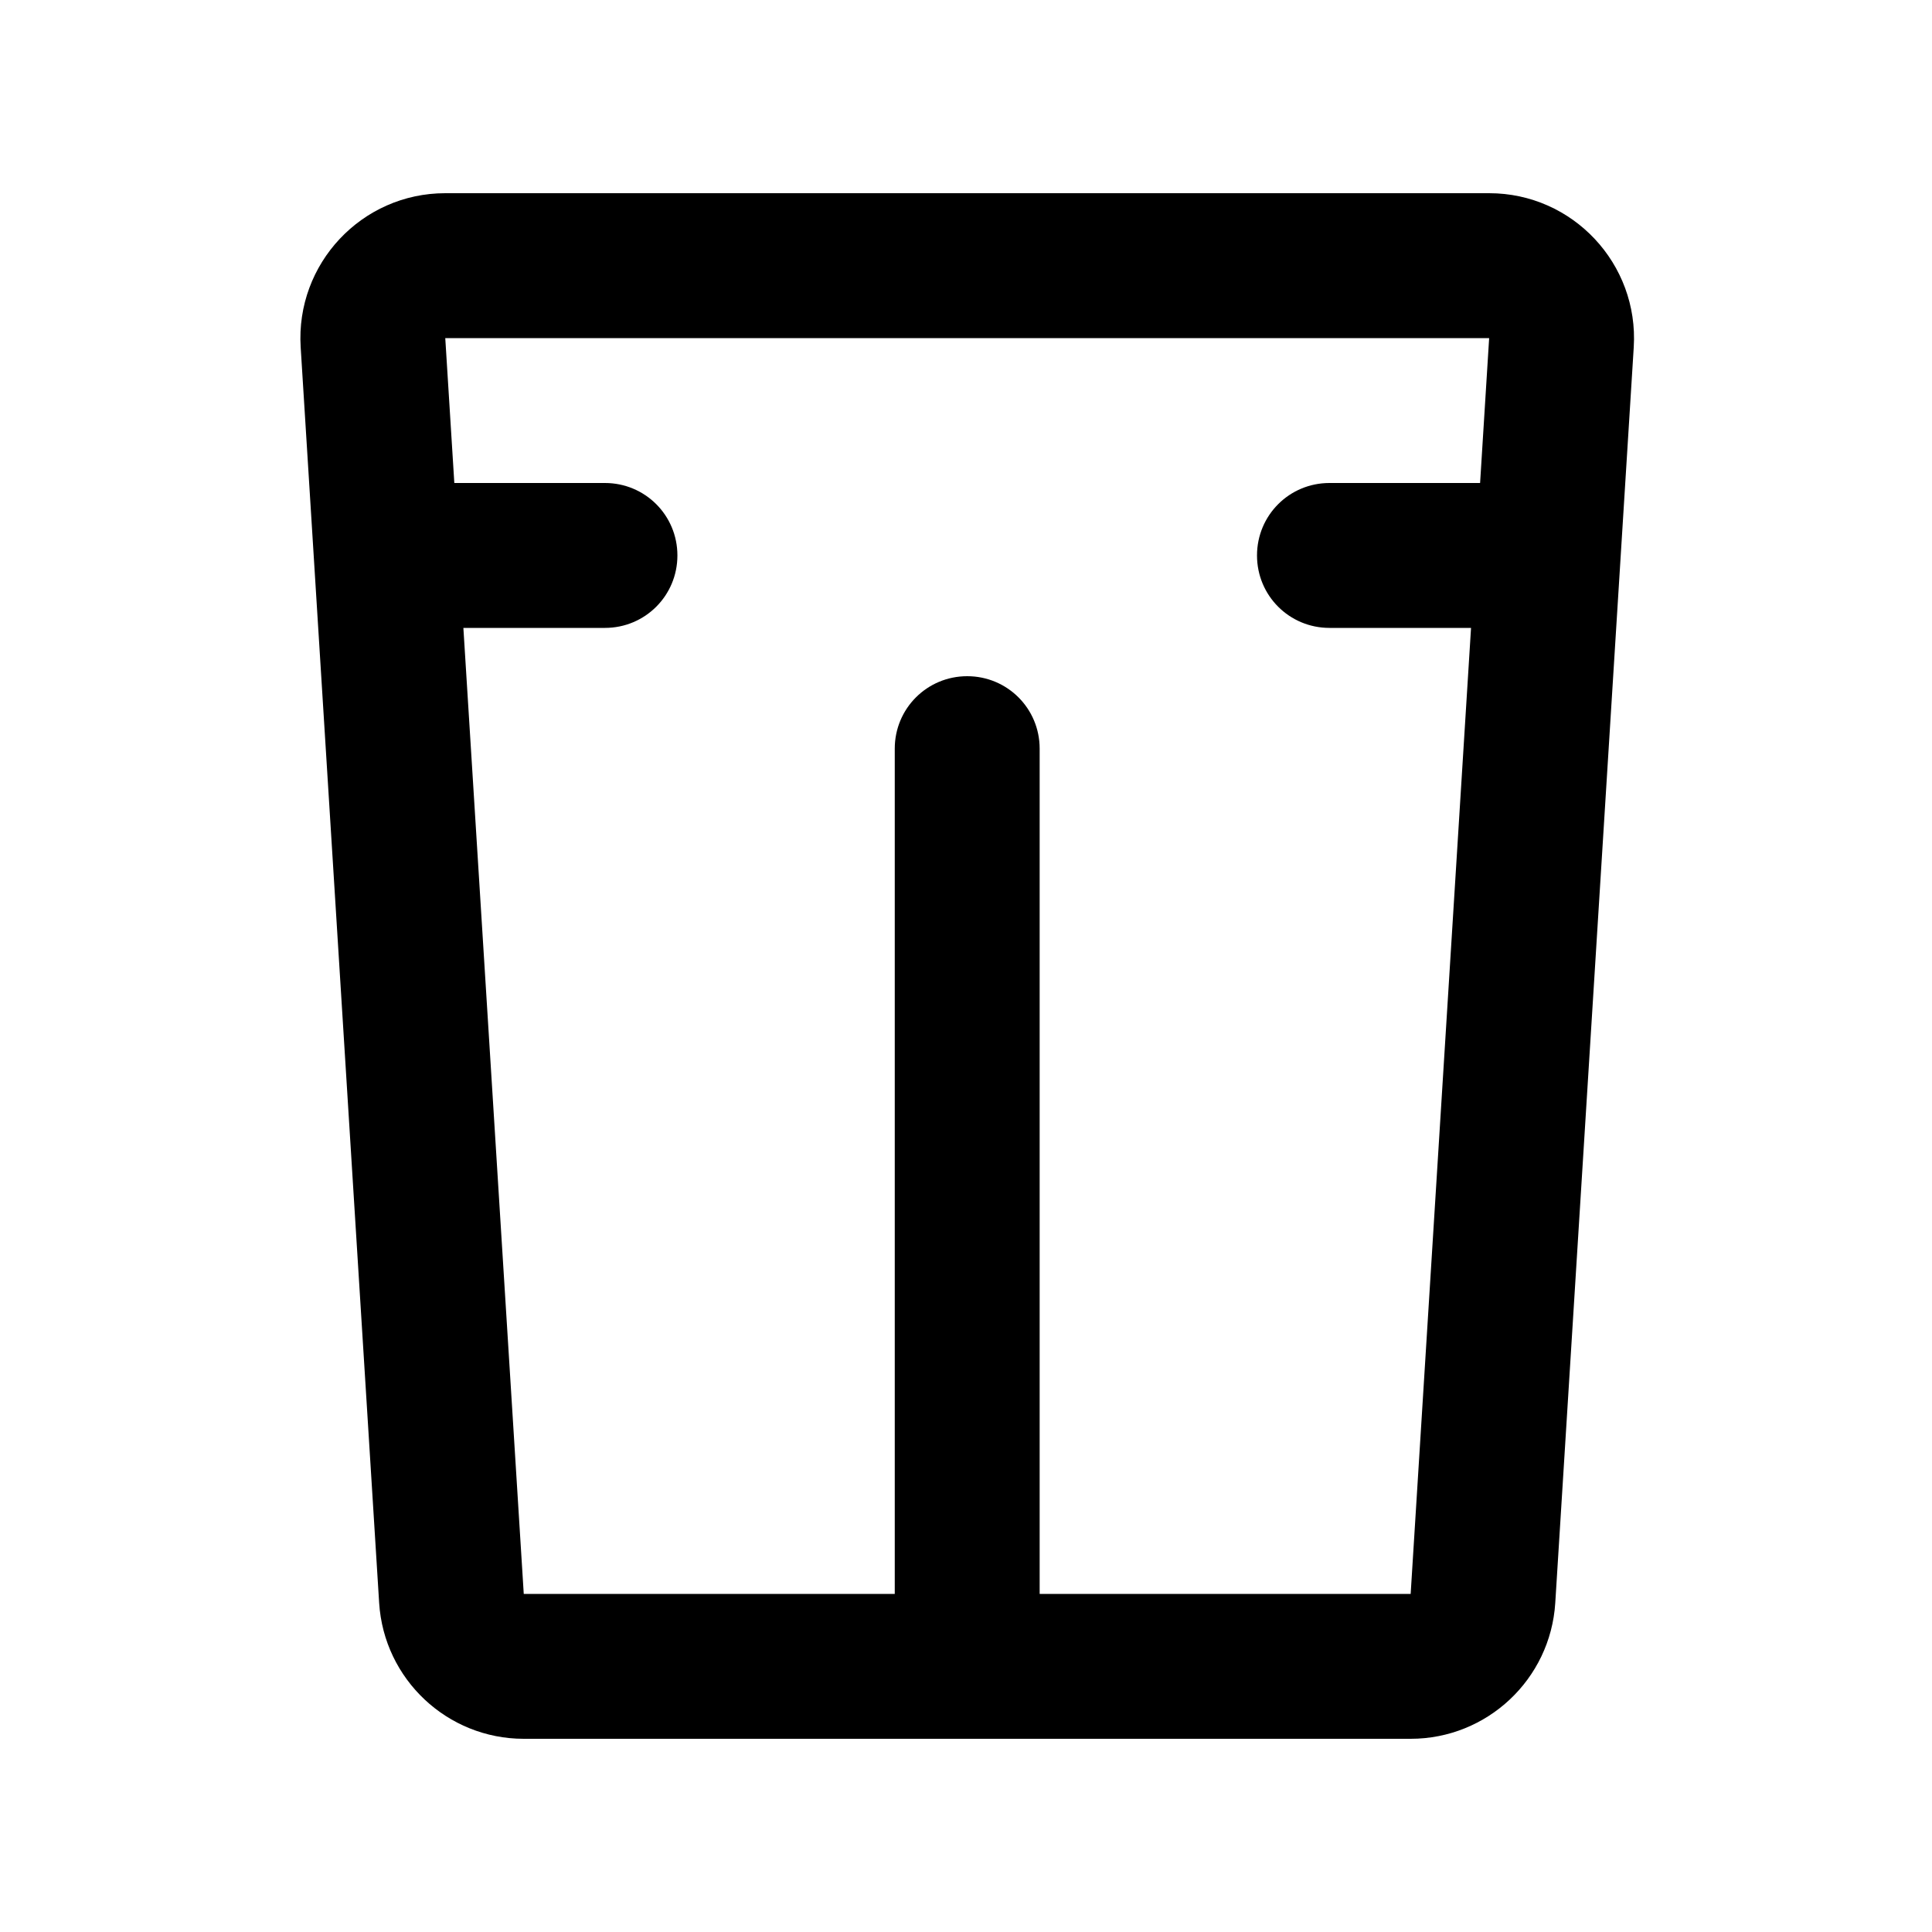 <svg xmlns="http://www.w3.org/2000/svg" viewBox="0 0 640 640"><!--! Font Awesome Pro 7.1.0 by @fontawesome - https://fontawesome.com License - https://fontawesome.com/license (Commercial License) Copyright 2025 Fonticons, Inc. --><path fill="currentColor" d="M147.5 112L493.3 112L490.3 160L440.4 160C427.1 160 416.4 170.7 416.4 184C416.4 197.3 427.1 208 440.4 208L487.3 208L467.3 528L344.4 528L344.4 248C344.4 234.7 333.7 224 320.4 224C307.1 224 296.4 234.7 296.4 248L296.4 528L173.5 528L153.5 208L200.4 208C213.7 208 224.4 197.3 224.4 184C224.4 170.7 213.7 160 200.4 160L150.5 160L147.5 112zM493.3 64L147.5 64C119.8 64 97.9 87.4 99.6 115L125.6 531C127.2 556.3 148.2 576 173.5 576L467.3 576C492.6 576 513.6 556.3 515.2 531L541.2 115C542.9 87.4 521 64 493.3 64z"/></svg>